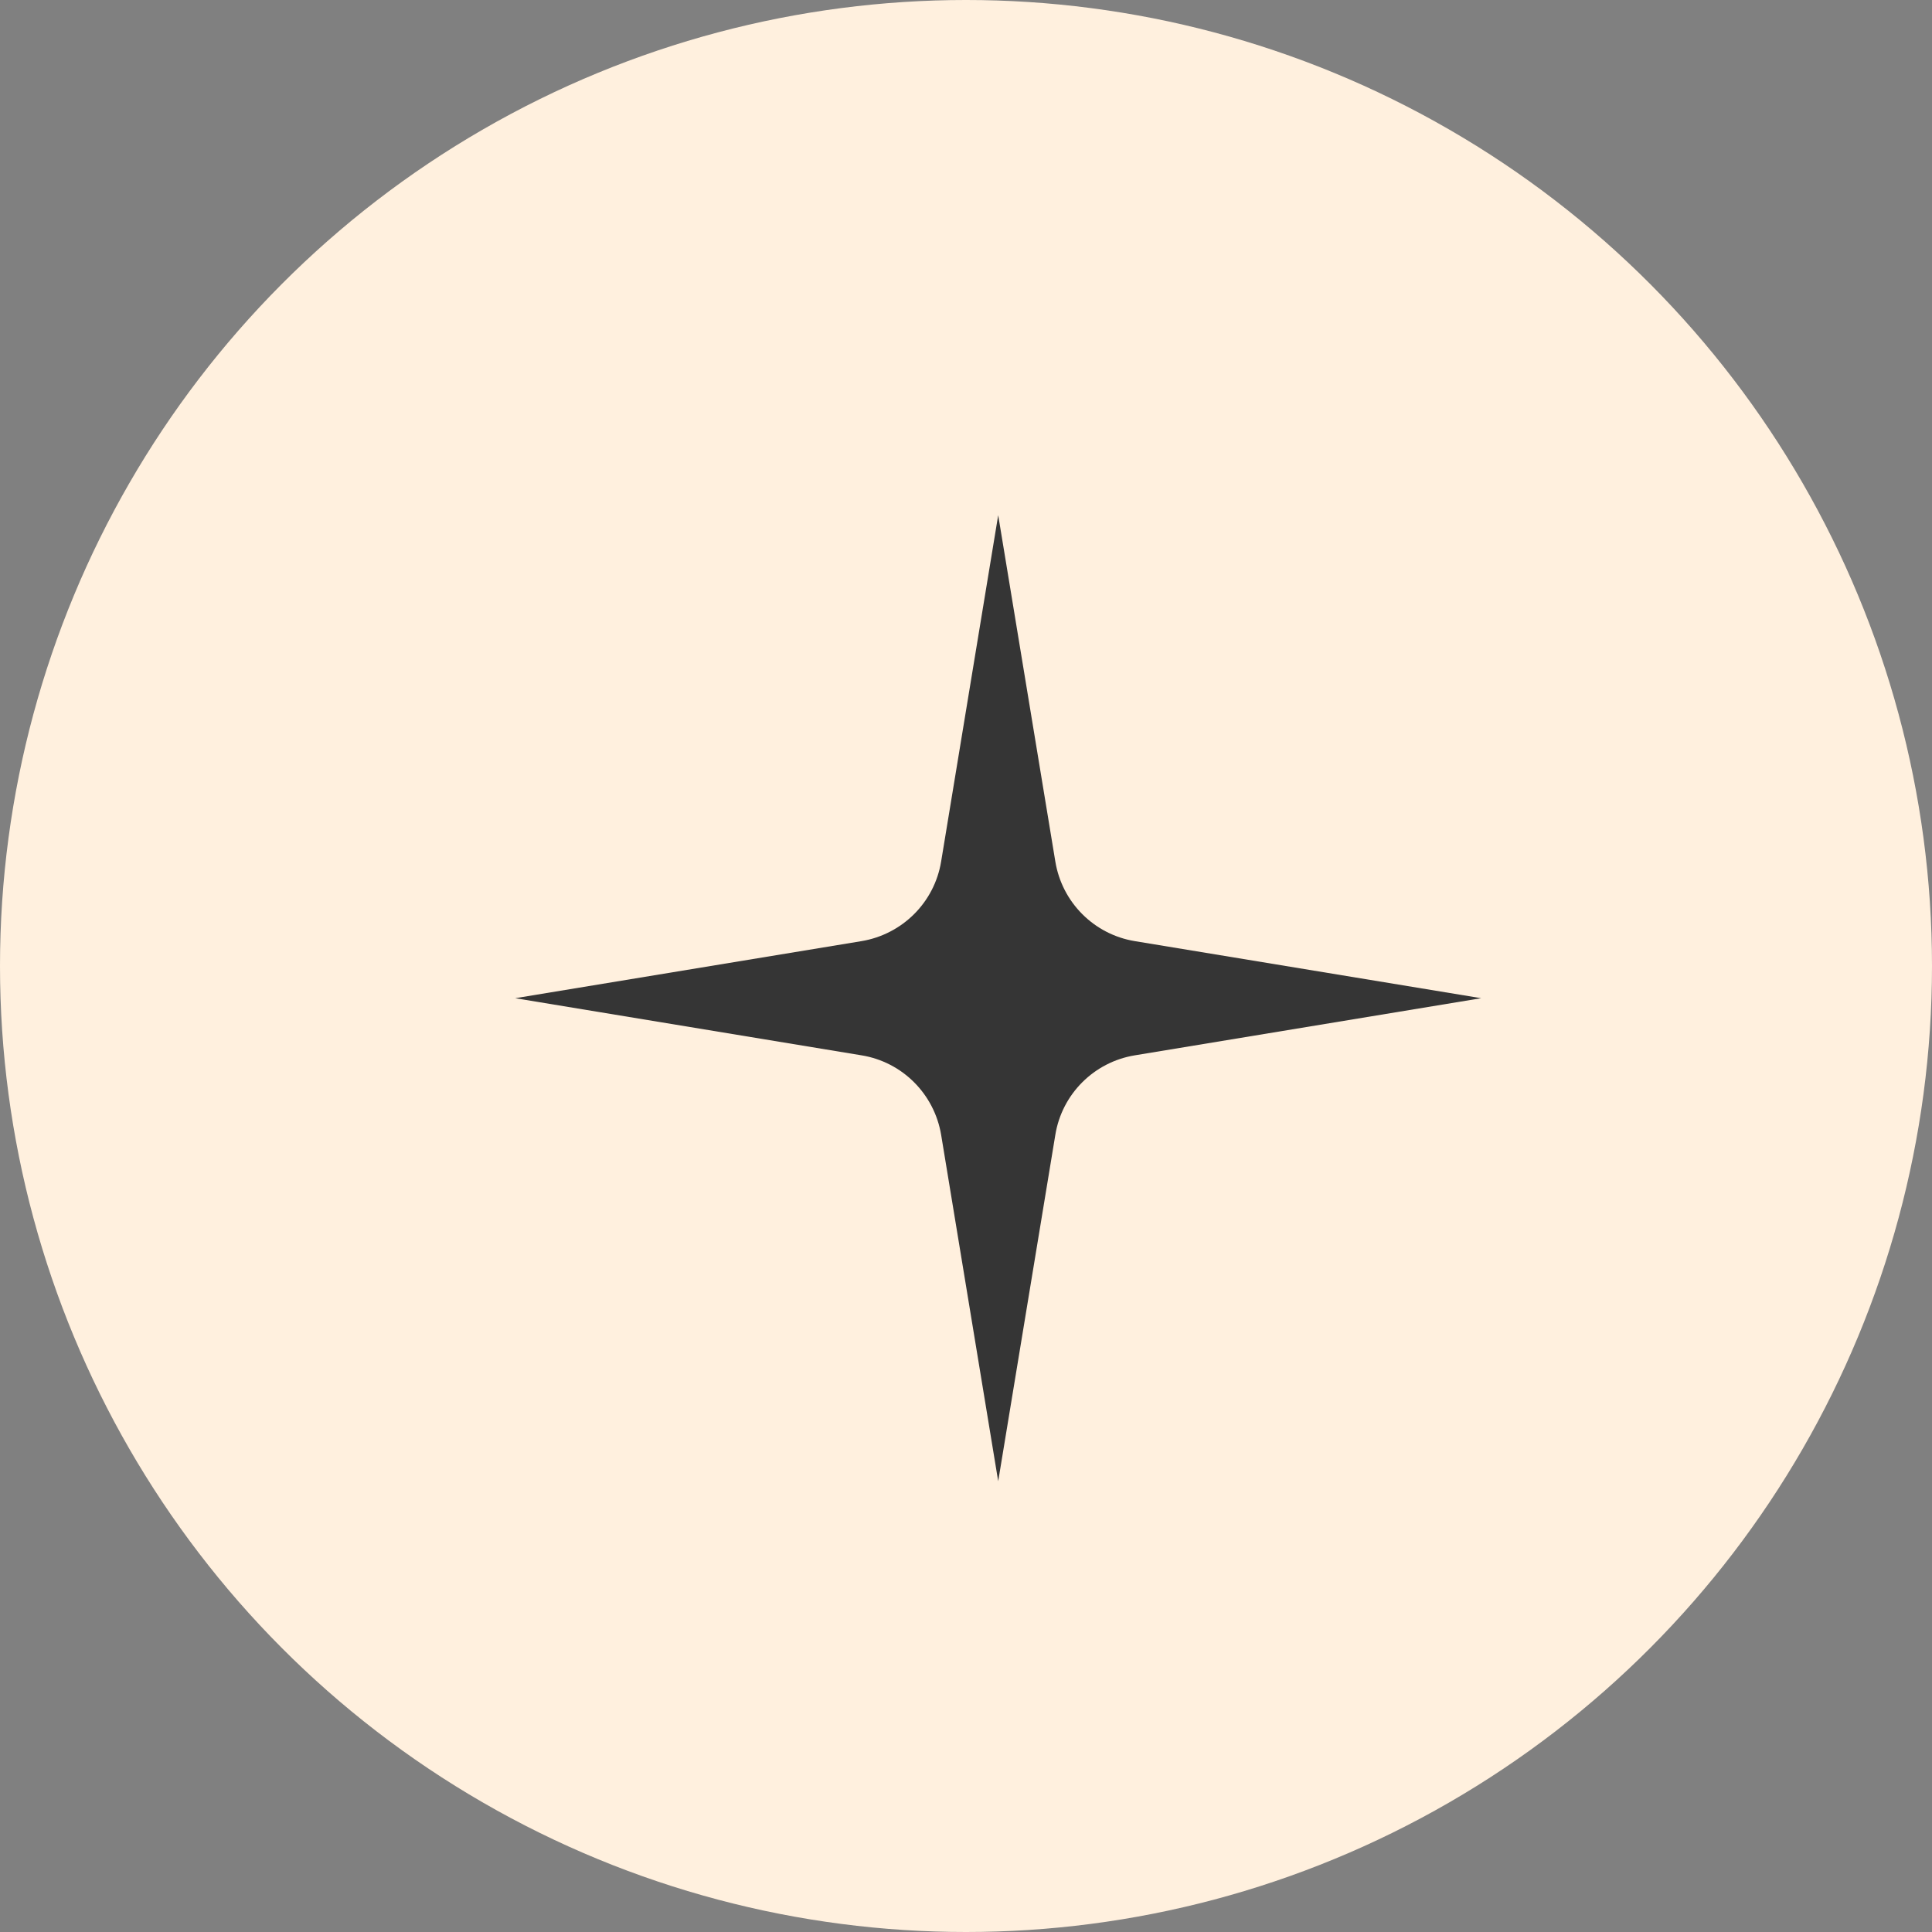 <?xml version="1.0" encoding="UTF-8"?> <svg xmlns="http://www.w3.org/2000/svg" width="30" height="30" viewBox="0 0 30 30" fill="none"><rect x="0" y="0" width="30" height="30" fill="#808080" stroke="none"/><circle cx="15" cy="15" r="15" fill="#FFF0DE"></circle><g clip-path="url(#clip0_168_828)"><path d="M17.622 14.614L23 15.5L17.622 16.387C16.988 16.491 16.49 16.988 16.387 17.622L15.5 23L14.614 17.622C14.508 16.988 14.012 16.49 13.377 16.387L8 15.5L13.377 14.614C14.012 14.508 14.51 14.012 14.614 13.377L15.5 8L16.387 13.377C16.491 14.012 16.988 14.51 17.622 14.614Z" fill="#353535"></path></g><defs><clipPath id="clip0_168_828"><rect width="15" height="15" fill="white" transform="translate(8 8)"></rect></clipPath></defs></svg> 